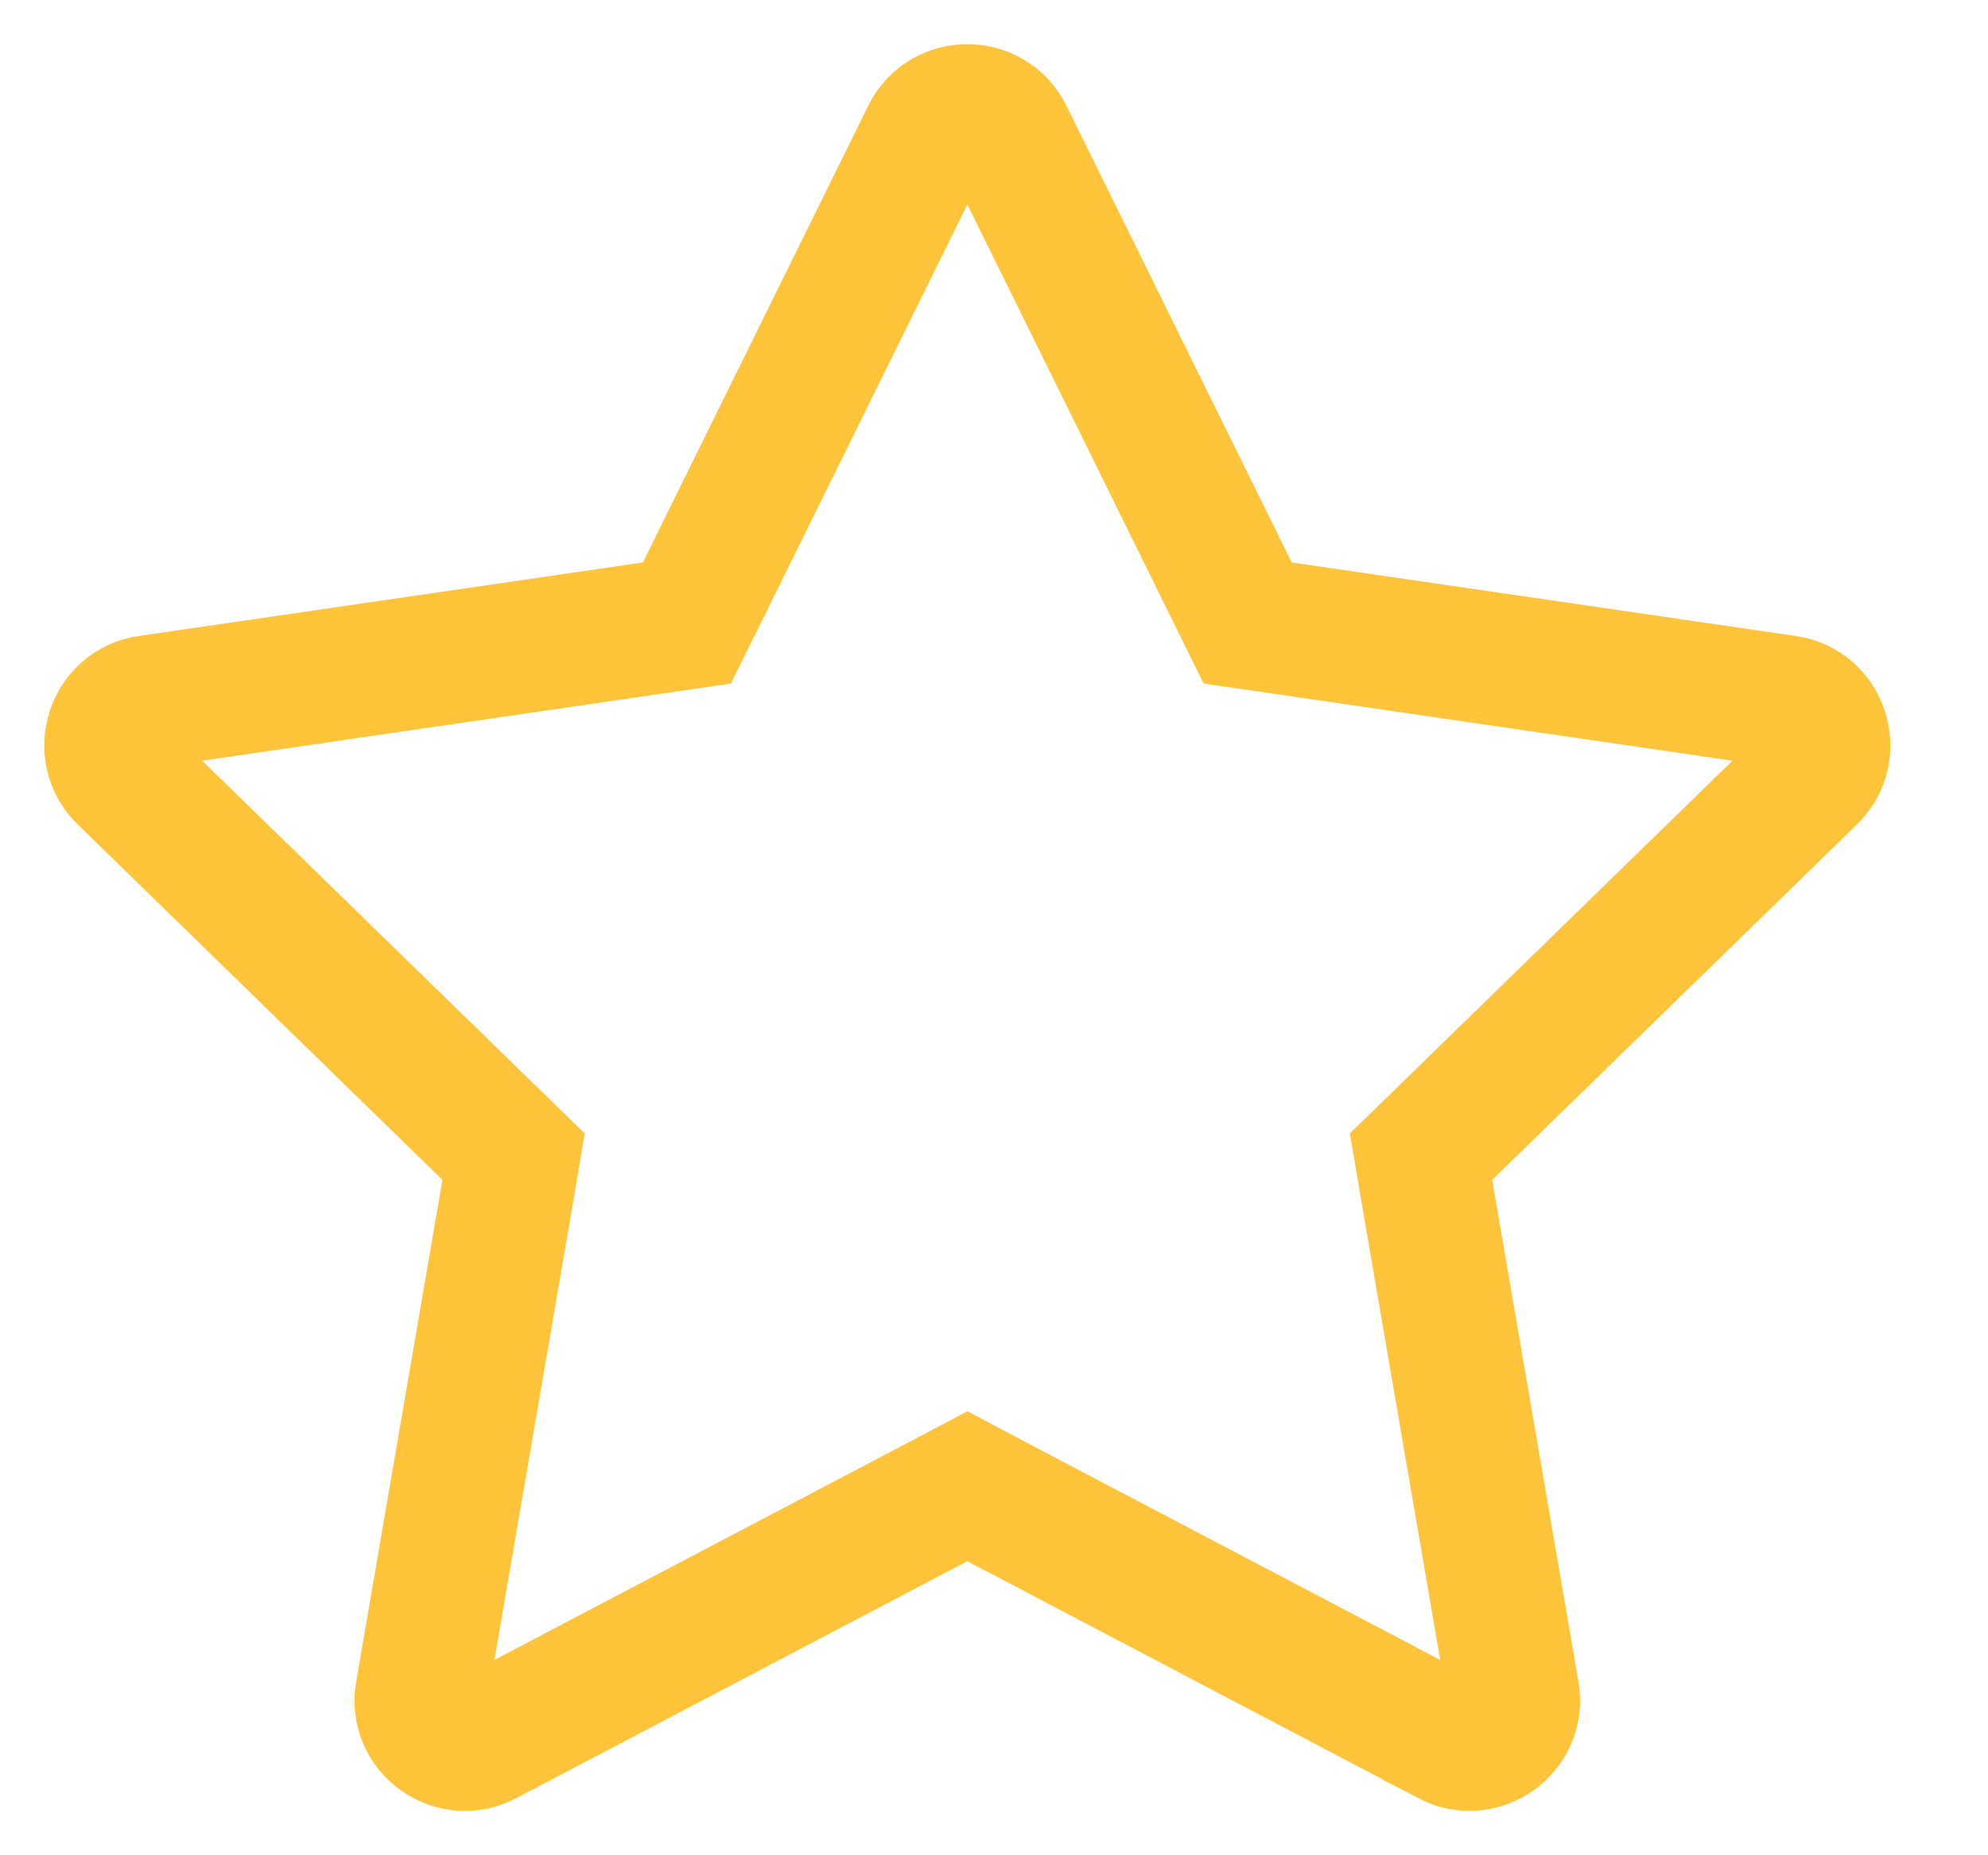 <svg width="15" height="14" viewBox="0 0 15 14" fill="none" xmlns="http://www.w3.org/2000/svg">
<path d="M5.183 4.701L4.923 4.739L1.119 5.294L1.118 5.294C0.847 5.333 0.737 5.67 0.935 5.863L0.935 5.863L3.687 8.545L3.875 8.728L3.831 8.988L3.18 12.776C3.133 13.049 3.421 13.254 3.661 13.127L3.663 13.126L7.066 11.338L7.299 11.215L7.531 11.338L10.934 13.126L10.934 13.127C11.178 13.254 11.463 13.046 11.417 12.776C11.417 12.776 11.417 12.776 11.417 12.776L10.766 8.988L10.722 8.728L10.91 8.545L13.662 5.863L13.662 5.863C13.86 5.67 13.75 5.333 13.479 5.294L13.478 5.294L9.674 4.739L9.414 4.701L9.298 4.466L7.598 1.019C7.598 1.019 7.598 1.019 7.598 1.019C7.474 0.77 7.121 0.773 7 1.018L5.183 4.701ZM5.183 4.701L5.299 4.466L7 1.018L5.183 4.701Z" stroke="#FFC439"/>
</svg>

